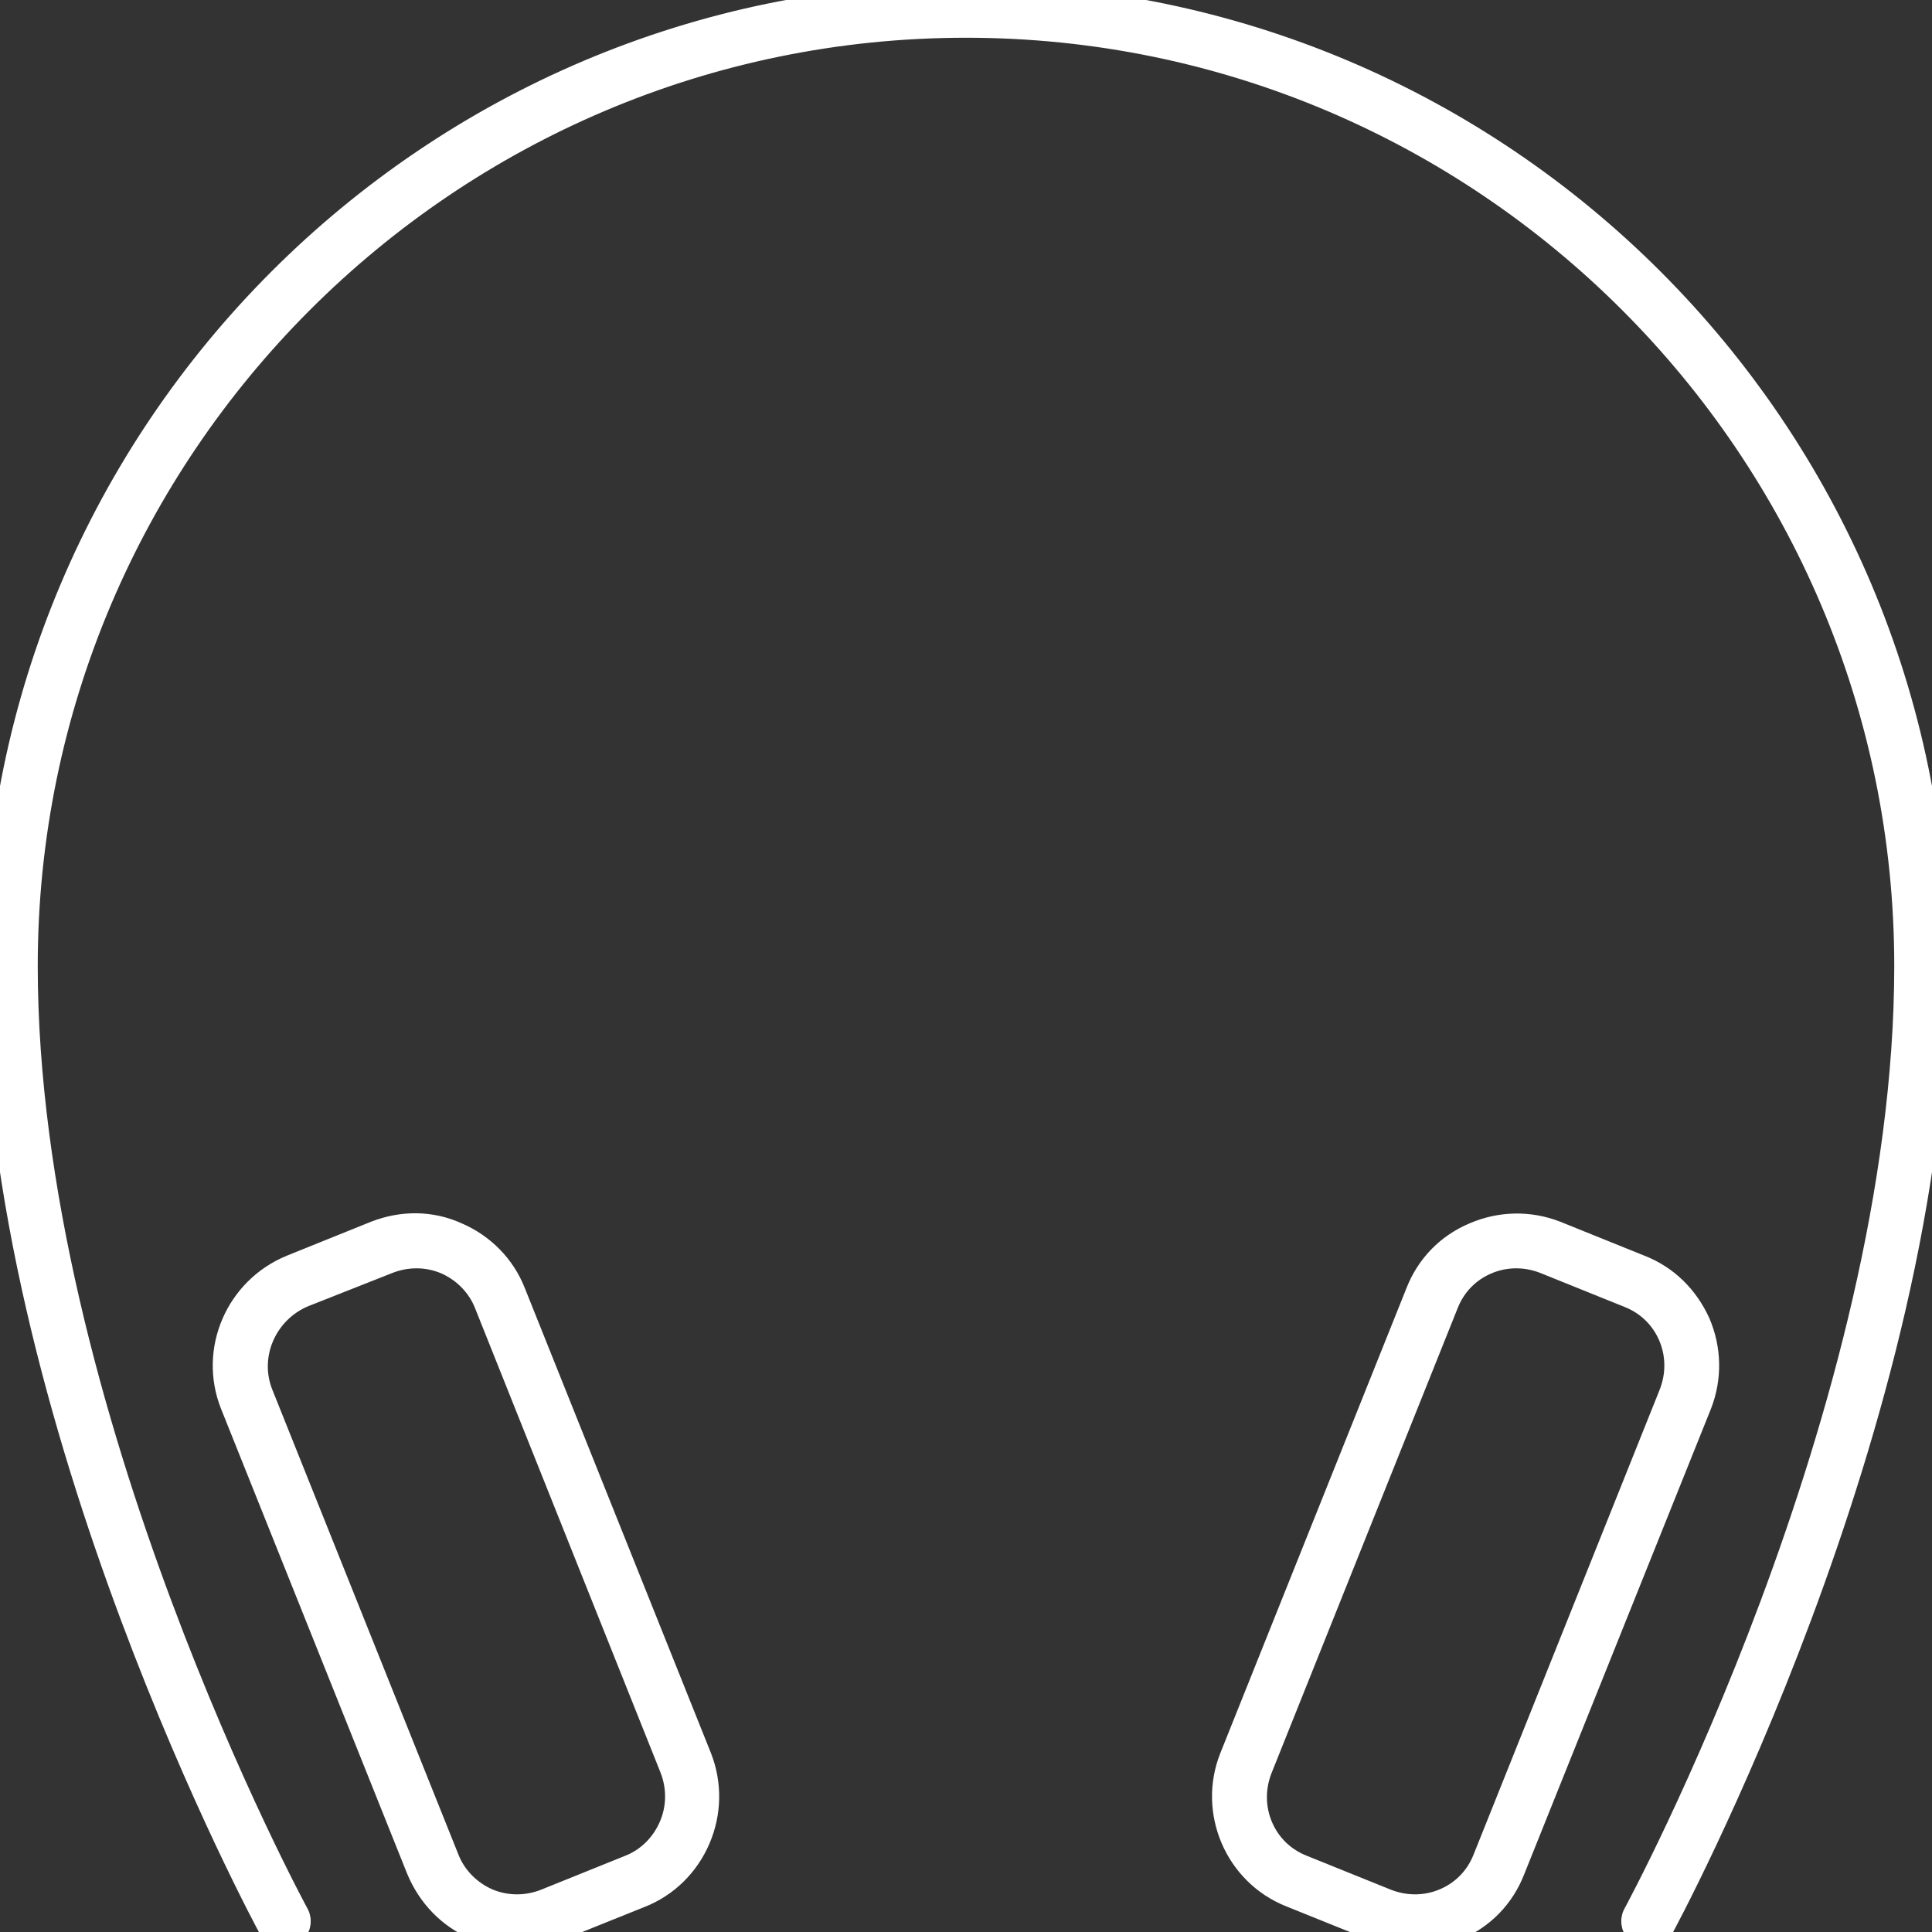 <svg viewBox="0 0 273 273" xmlns="http://www.w3.org/2000/svg" xmlns:xlink="http://www.w3.org/1999/xlink" id="Layer_1" overflow="hidden"><rect x="0" y="0" width="273" height="273" fill="#333333" stroke="none"/><g><g><path d="M73.1 273C71.2 273 69.2 272.6 67.4 271.8 63.9 270.3 61.2 267.5 59.7 263.9L33.4 198.2C30.5 190.9 34.1 182.6 41.4 179.6L41.4 179.6 53.3 174.8C56.9 173.4 60.8 173.4 64.3 175 67.8 176.5 70.6 179.3 72 182.9L98.3 248.6C99.7 252.2 99.6 256.1 98.1 259.6 96.6 263.1 93.8 265.9 90.2 267.3L78.5 272C76.7 272.7 74.9 273 73.1 273ZM42.7 182.4C36.9 184.8 34 191.4 36.3 197.2L62.6 262.9C63.7 265.7 65.9 267.9 68.6 269.1 71.4 270.3 74.5 270.3 77.3 269.2L89.2 264.4C92 263.3 94.2 261.1 95.4 258.3 96.6 255.5 96.6 252.4 95.5 249.6L69.3 184C68.2 181.2 66 179 63.3 177.8 60.5 176.6 57.4 176.6 54.6 177.7L42.7 182.4Z" stroke="#FFFFFF" stroke-width="4.667" fill="#FFFFFF"/></g><g><path d="M40.1 273C39.6 273 39.1 272.7 38.8 272.2 38.4 271.5 0 200.4 0 136.5 0 61.2 61.2 0 136.5 0 211.8 0 273 61.2 273 136.5 273 200.4 234.6 271.5 234.2 272.2 233.8 272.9 232.9 273.2 232.2 272.8 231.5 272.4 231.2 271.5 231.6 270.8 232 270.1 270 199.7 270 136.5 270 62.9 210.1 3 136.5 3 62.9 3 3 62.9 3 136.5 3 199.7 41 270.1 41.4 270.8 41.8 271.5 41.5 272.4 40.8 272.8 40.6 272.9 40.3 273 40.1 273Z" stroke="#FFFFFF" stroke-width="4.667" fill="#FFFFFF"/></g><g><path d="M199.8 273C198 273 196.2 272.7 194.5 272L194.5 272 182.6 267.2C175.3 264.3 171.7 255.9 174.6 248.6L200.9 182.9C202.3 179.3 205 176.5 208.6 175 212.1 173.5 216 173.4 219.6 174.8L231.5 179.6C235.1 181 237.8 183.7 239.4 187.2 240.9 190.7 241 194.6 239.6 198.2L213.2 264C211.8 267.6 209.1 270.4 205.5 271.9 203.7 272.6 201.8 273 199.8 273ZM195.7 269.2C198.5 270.3 201.6 270.3 204.4 269.1 207.2 267.9 209.3 265.7 210.4 262.9L236.7 197.2C237.8 194.4 237.8 191.3 236.6 188.5 235.4 185.7 233.2 183.6 230.4 182.5L218.5 177.7C215.7 176.6 212.6 176.6 209.8 177.8 207 179 204.9 181.2 203.8 184L177.5 249.7C176.4 252.5 176.4 255.6 177.6 258.4 178.8 261.2 181 263.3 183.8 264.4L195.7 269.2Z" stroke="#FFFFFF" stroke-width="4.667" fill="#FFFFFF"/></g></g></svg>